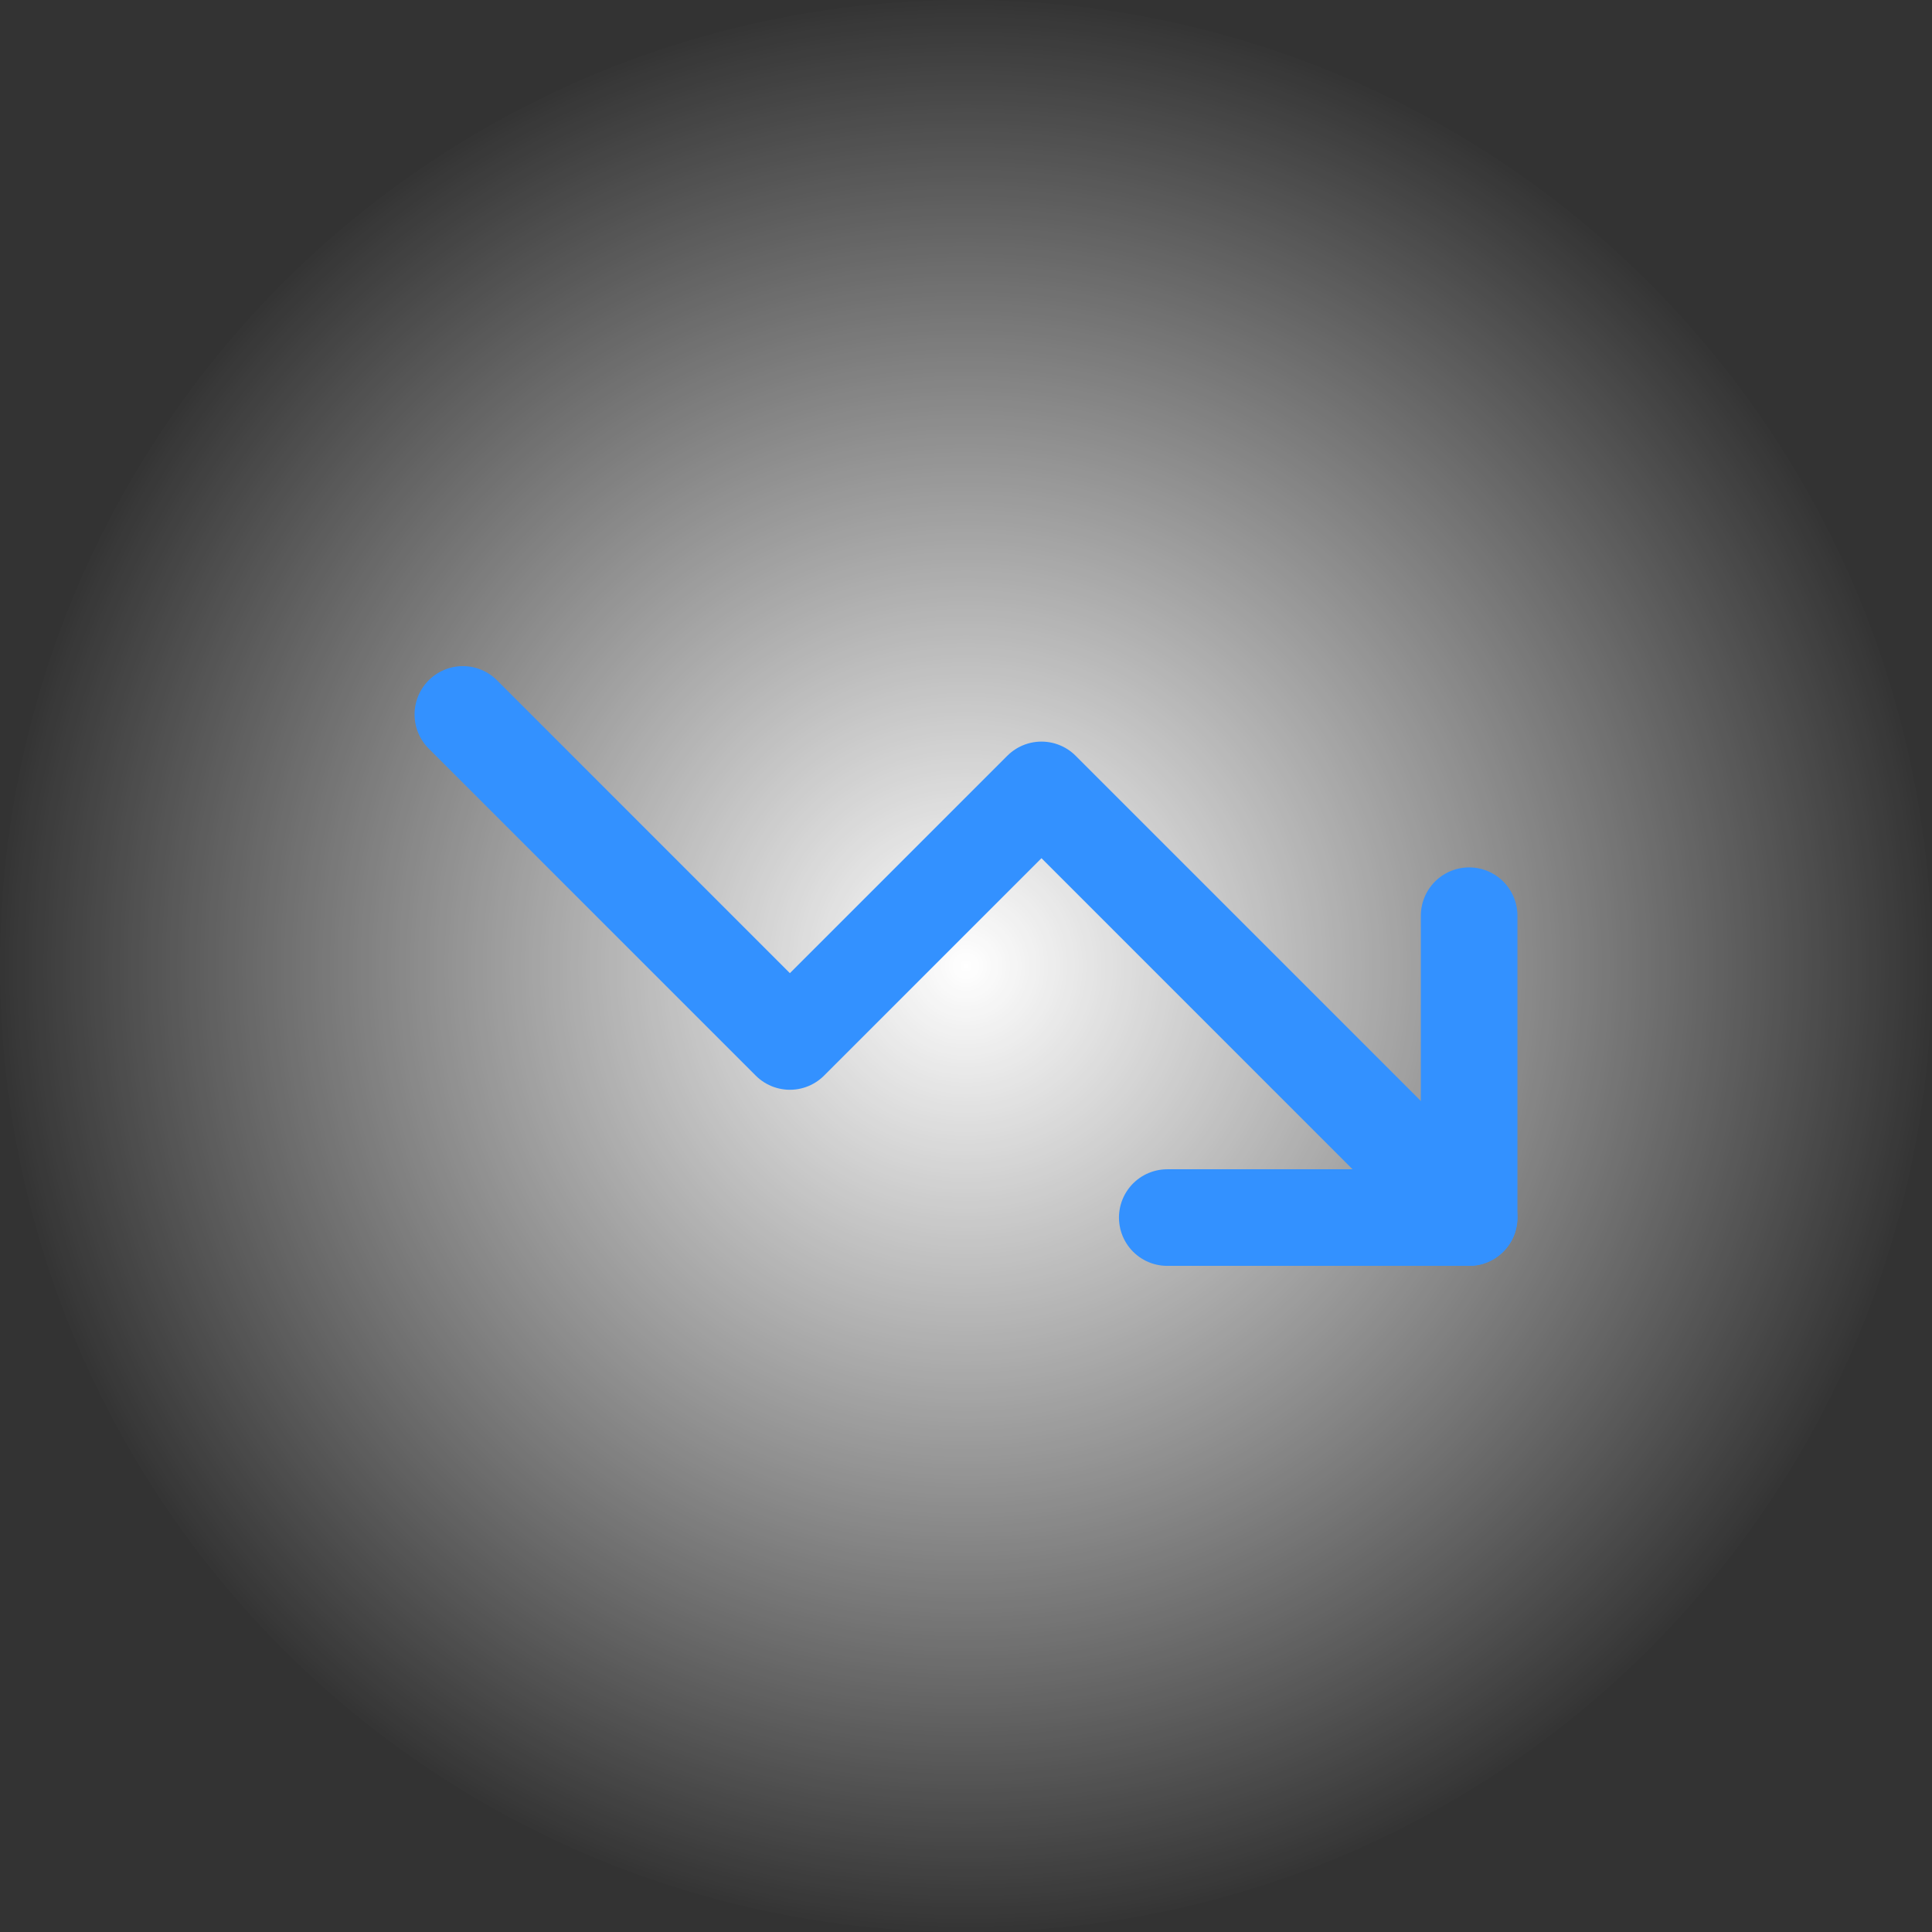 <?xml version="1.0" encoding="UTF-8"?> <svg xmlns="http://www.w3.org/2000/svg" width="80" height="80" viewBox="0 0 80 80" fill="none"><rect x="0" y="0" width="80" height="80" fill="#333333" stroke="none"/><g clip-path="url(#clip0_306_11004)"><circle cx="40" cy="40" r="40" fill="url(#paint0_radial_306_11004)"></circle><g clip-path="url(#clip1_306_11004)"><path d="M60.833 50.416L43.125 32.708L32.708 43.125L19.166 29.583" stroke="#3391FF" stroke-width="4" stroke-linecap="round" stroke-linejoin="round"></path><path d="M48.334 50.417H60.834V37.917" stroke="#3391FF" stroke-width="4" stroke-linecap="round" stroke-linejoin="round"></path></g></g><defs><radialGradient id="paint0_radial_306_11004" cx="0" cy="0" r="1" gradientUnits="userSpaceOnUse" gradientTransform="translate(40 40) rotate(90) scale(40)"><stop stop-color="white"></stop><stop offset="1" stop-color="white" stop-opacity="0"></stop></radialGradient><clipPath id="clip0_306_11004"><rect width="80" height="80" fill="white"></rect></clipPath><clipPath id="clip1_306_11004"><rect width="50" height="50" fill="white" transform="translate(15 15)"></rect></clipPath></defs></svg> 